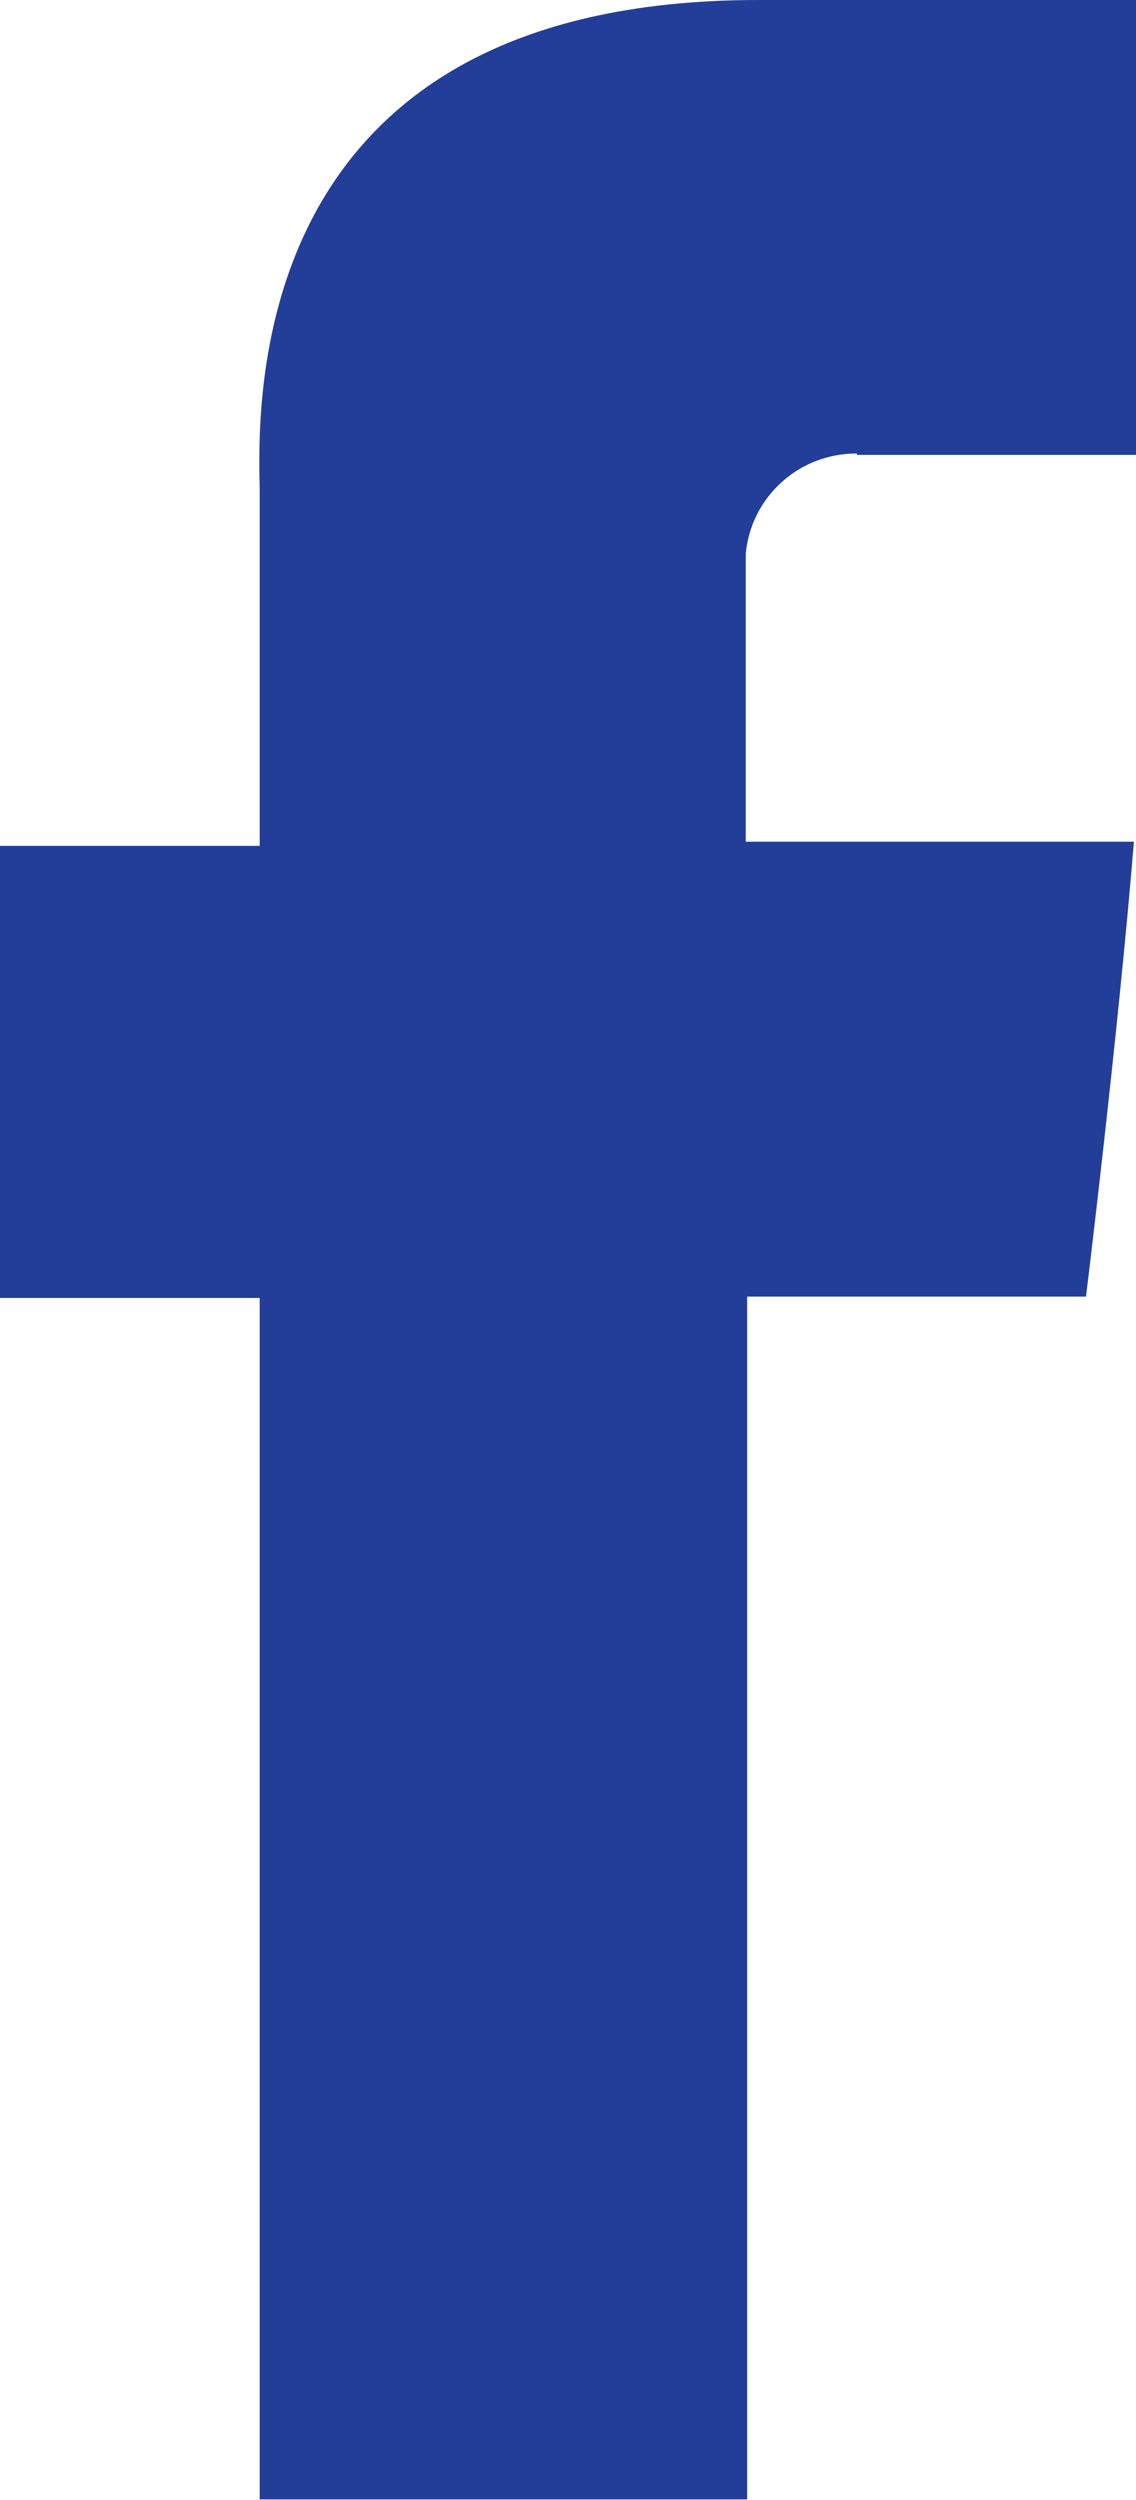 <?xml version="1.0" encoding="UTF-8"?><svg id="Layer_1" xmlns="http://www.w3.org/2000/svg" width="16.36" height="36" viewBox="0 0 16.36 36"><defs><style>.cls-1{fill:#233e98;fill-rule:evenodd;}</style></defs><path class="cls-1" d="M12.34,6.55h4.03V0h-5.45C3.58,0,3.71,5.7,3.74,7.03c0,.07,0,.12,0,.17v4.98H0v6.51h3.74v17.3h7.02v-17.32h4.88s.46-3.74.69-6.55h-5.59v-4.15c.04-.4.22-.76.52-1.03.3-.27.68-.41,1.08-.41Z"/></svg>